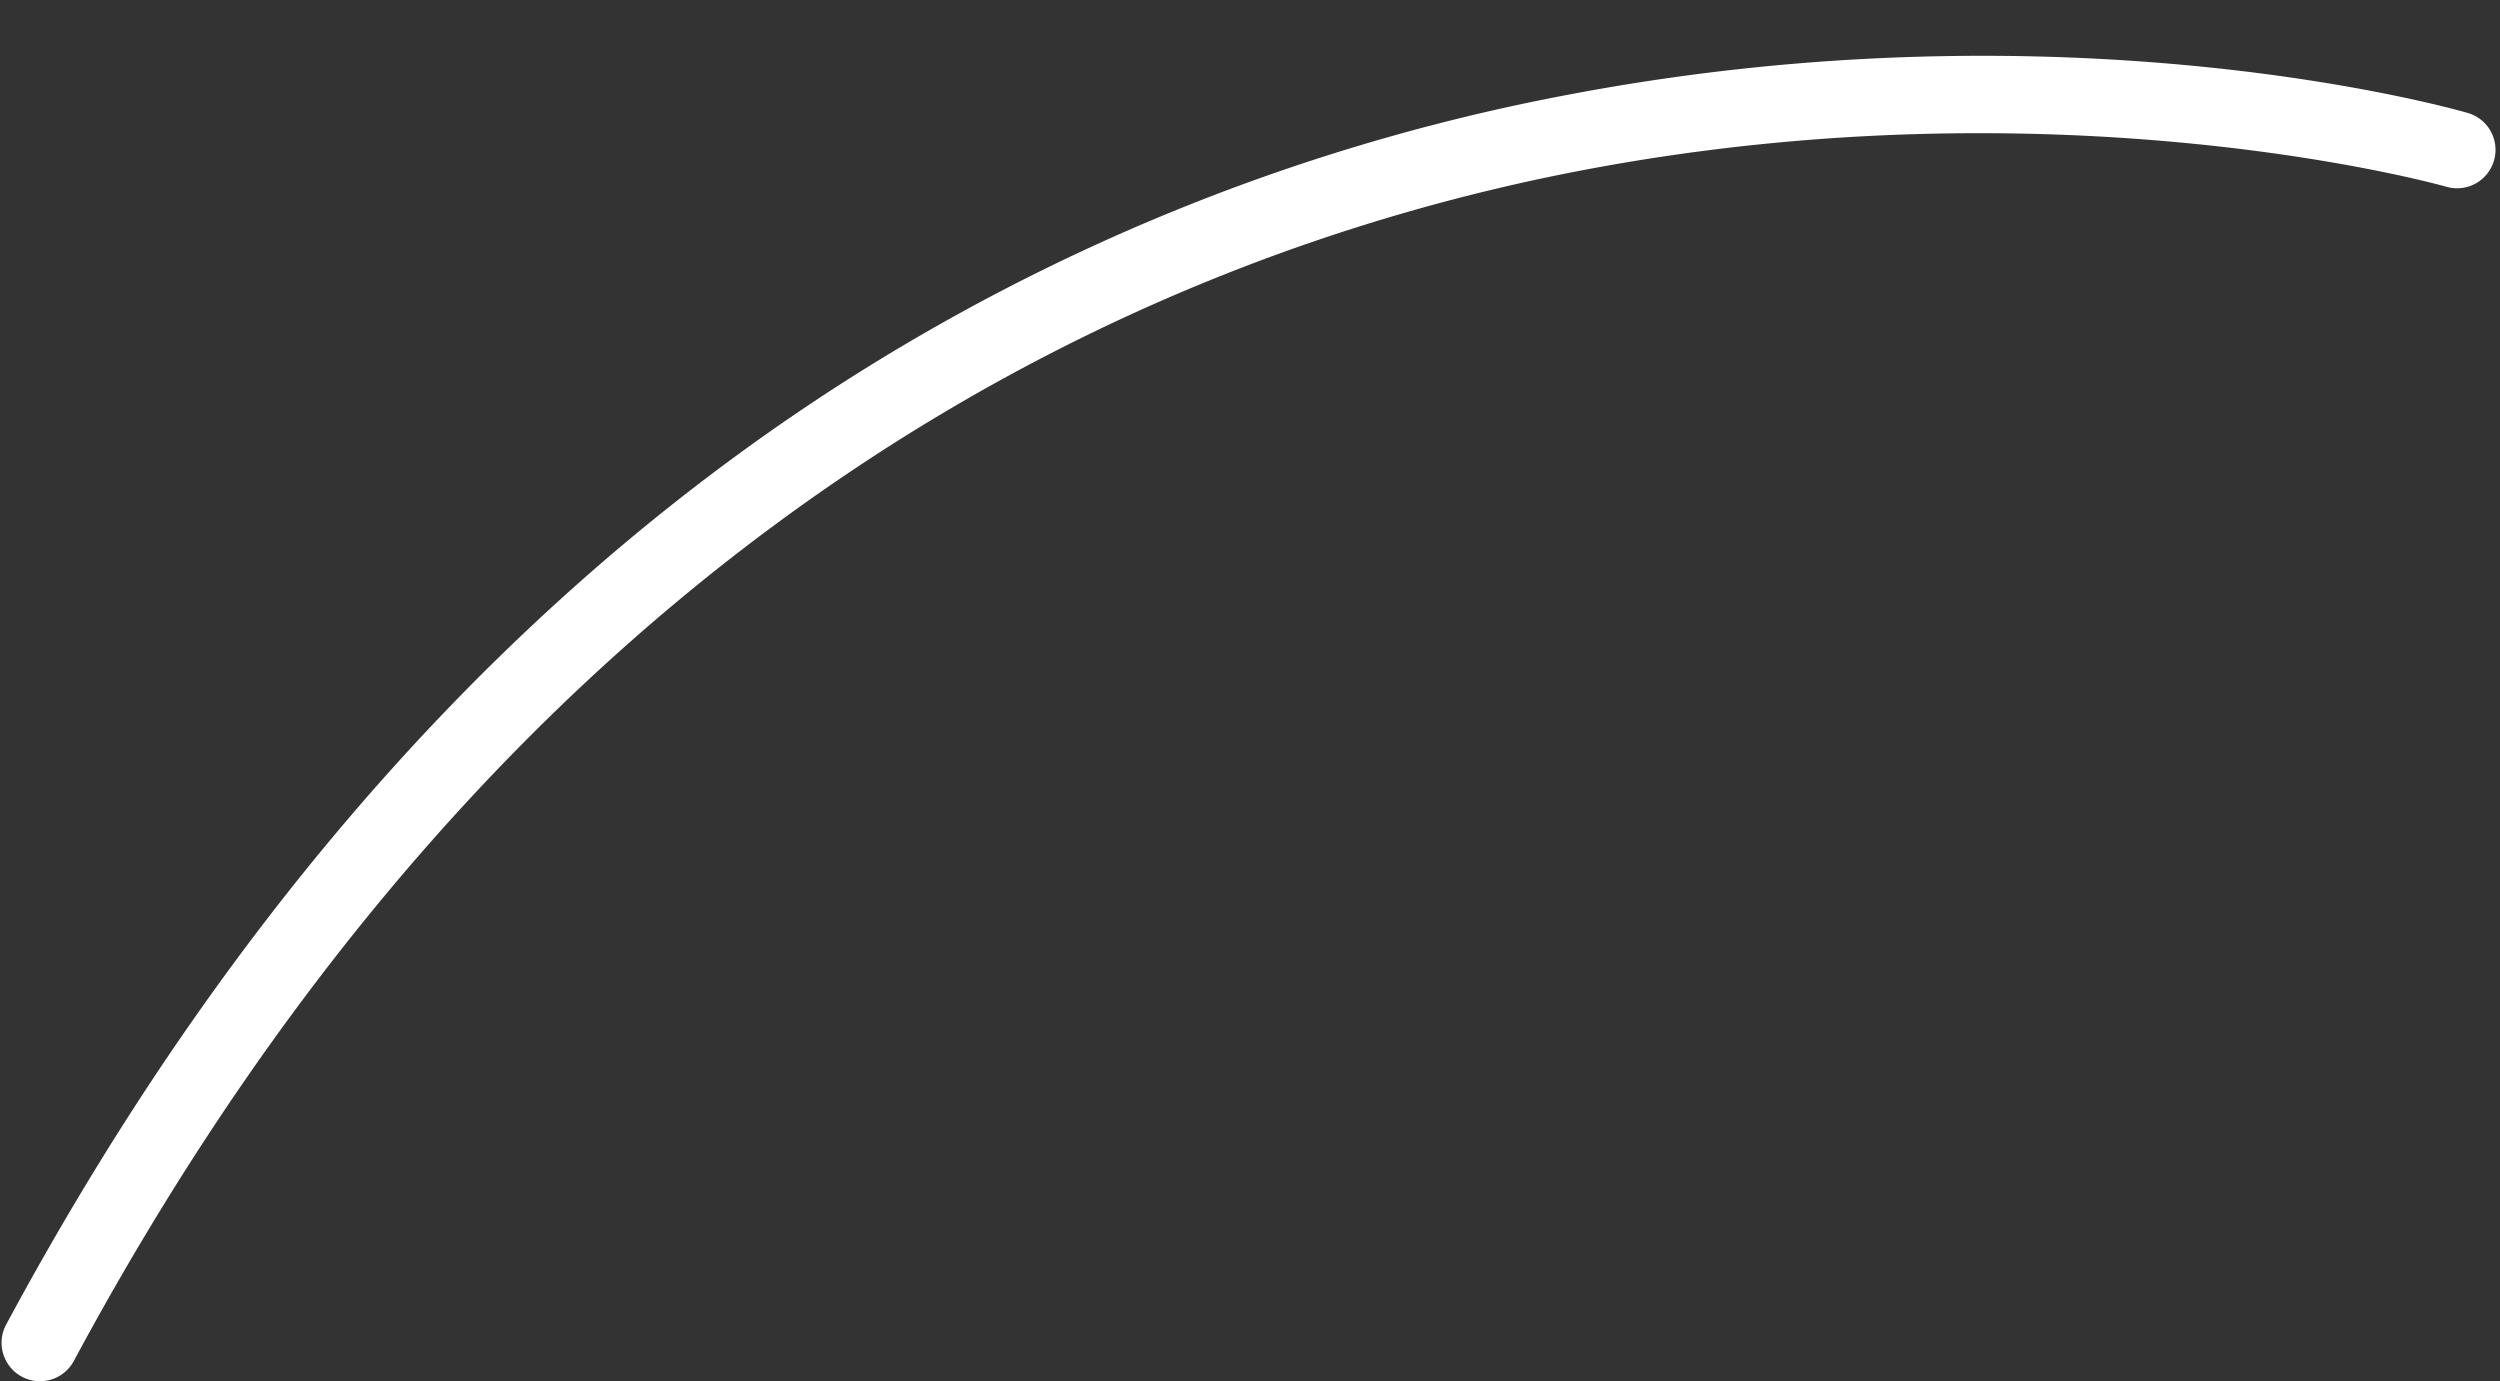 <?xml version="1.0" encoding="UTF-8" standalone="no"?><svg xmlns="http://www.w3.org/2000/svg" xmlns:xlink="http://www.w3.org/1999/xlink" fill="#ffffff" height="269.7" preserveAspectRatio="xMidYMid meet" version="1" viewBox="-0.3 -10.9 488.2 269.7" width="488.2" zoomAndPan="magnify"><rect x="-0.3" y="-10.9" width="488.2" height="269.7" fill="#333333" stroke="none"/><g data-name="Layer 2"><g data-name="Layer 1" id="change1_1"><path d="M7.49,258.83A7.51,7.51,0,0,1,.9,247.77c39.78-74,89.78-132.56,148.6-174A400.14,400.14,0,0,1,306.61,7.47c97.14-18.36,171.85,2.78,175,3.69a7.5,7.5,0,0,1-4.18,14.41c-1-.29-75.08-21.08-168.67-3.23C222.51,38.78,101.4,92.48,14.11,254.88A7.52,7.52,0,0,1,7.49,258.83Z"/></g></g></svg>